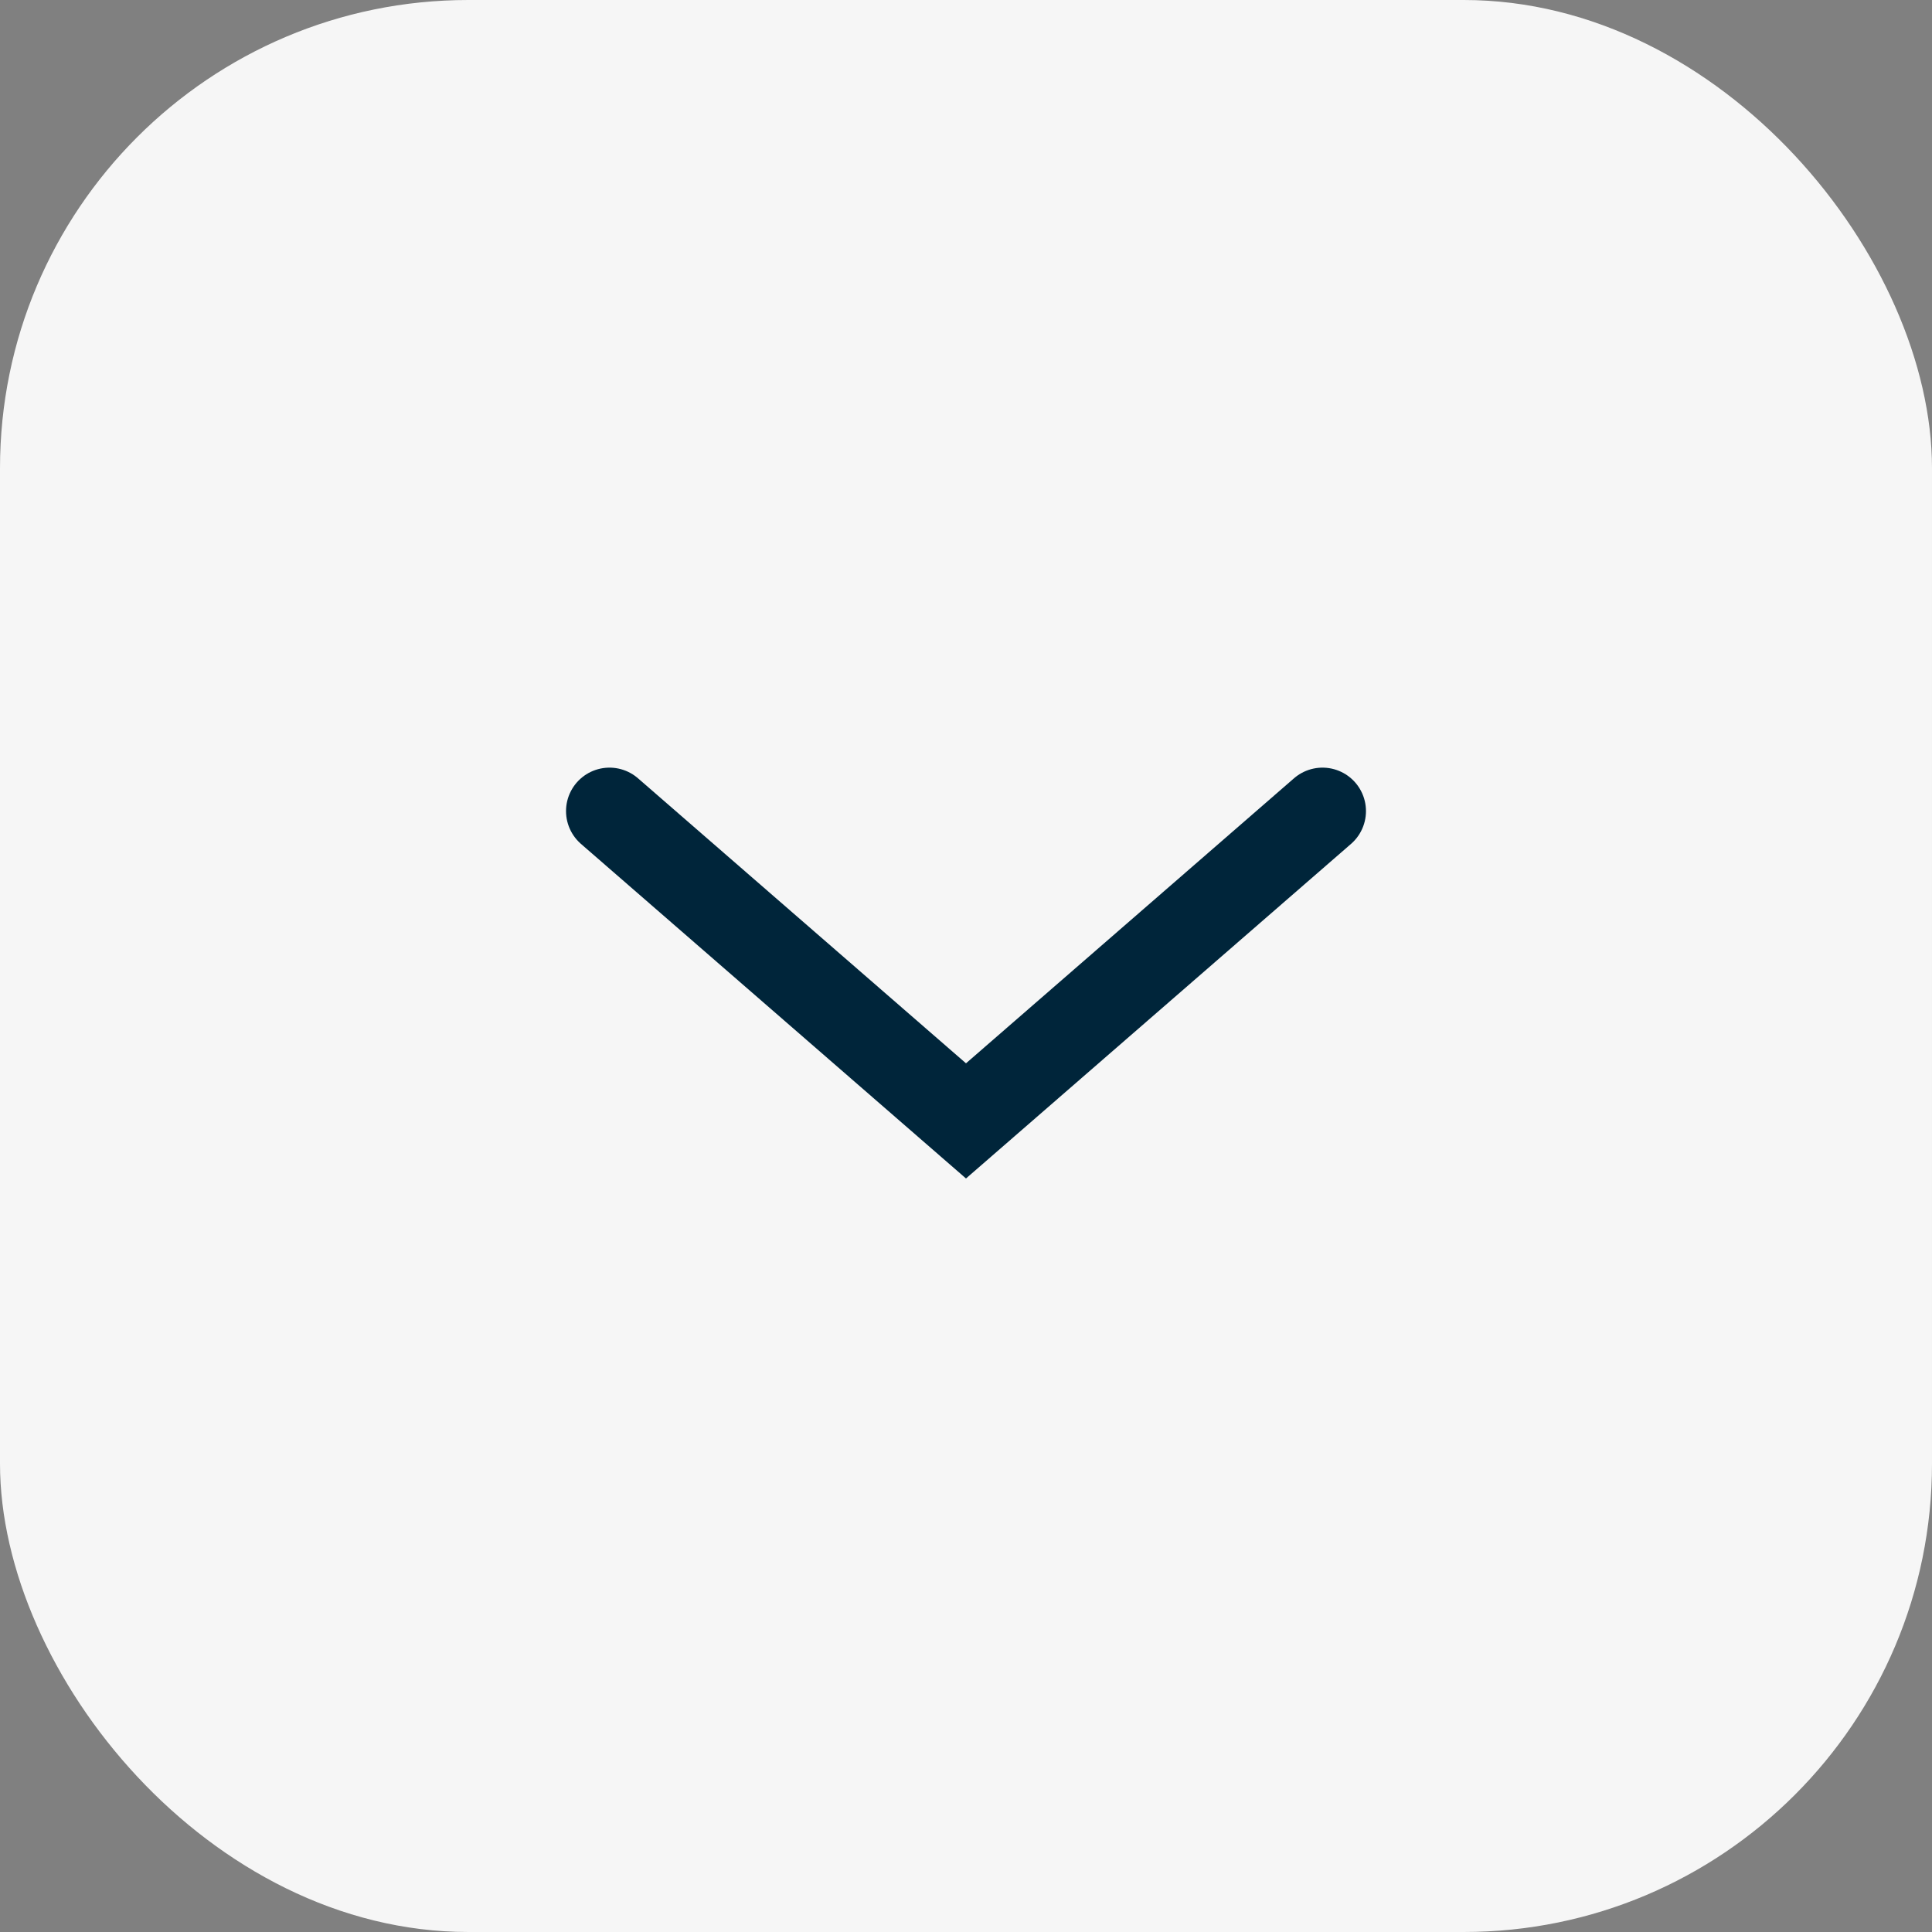 <?xml version="1.0" encoding="UTF-8"?> <svg xmlns="http://www.w3.org/2000/svg" width="689" height="689" viewBox="0 0 689 689" fill="none"><rect x="0" y="0" width="689" height="689" fill="#808080" stroke="none"/><rect width="689" height="689" rx="167" fill="#F6F6F6"></rect><path d="M217.359 289.258L344.499 399.74L471.639 289.258" stroke="#00253A" stroke-width="31" stroke-linecap="round"></path></svg> 